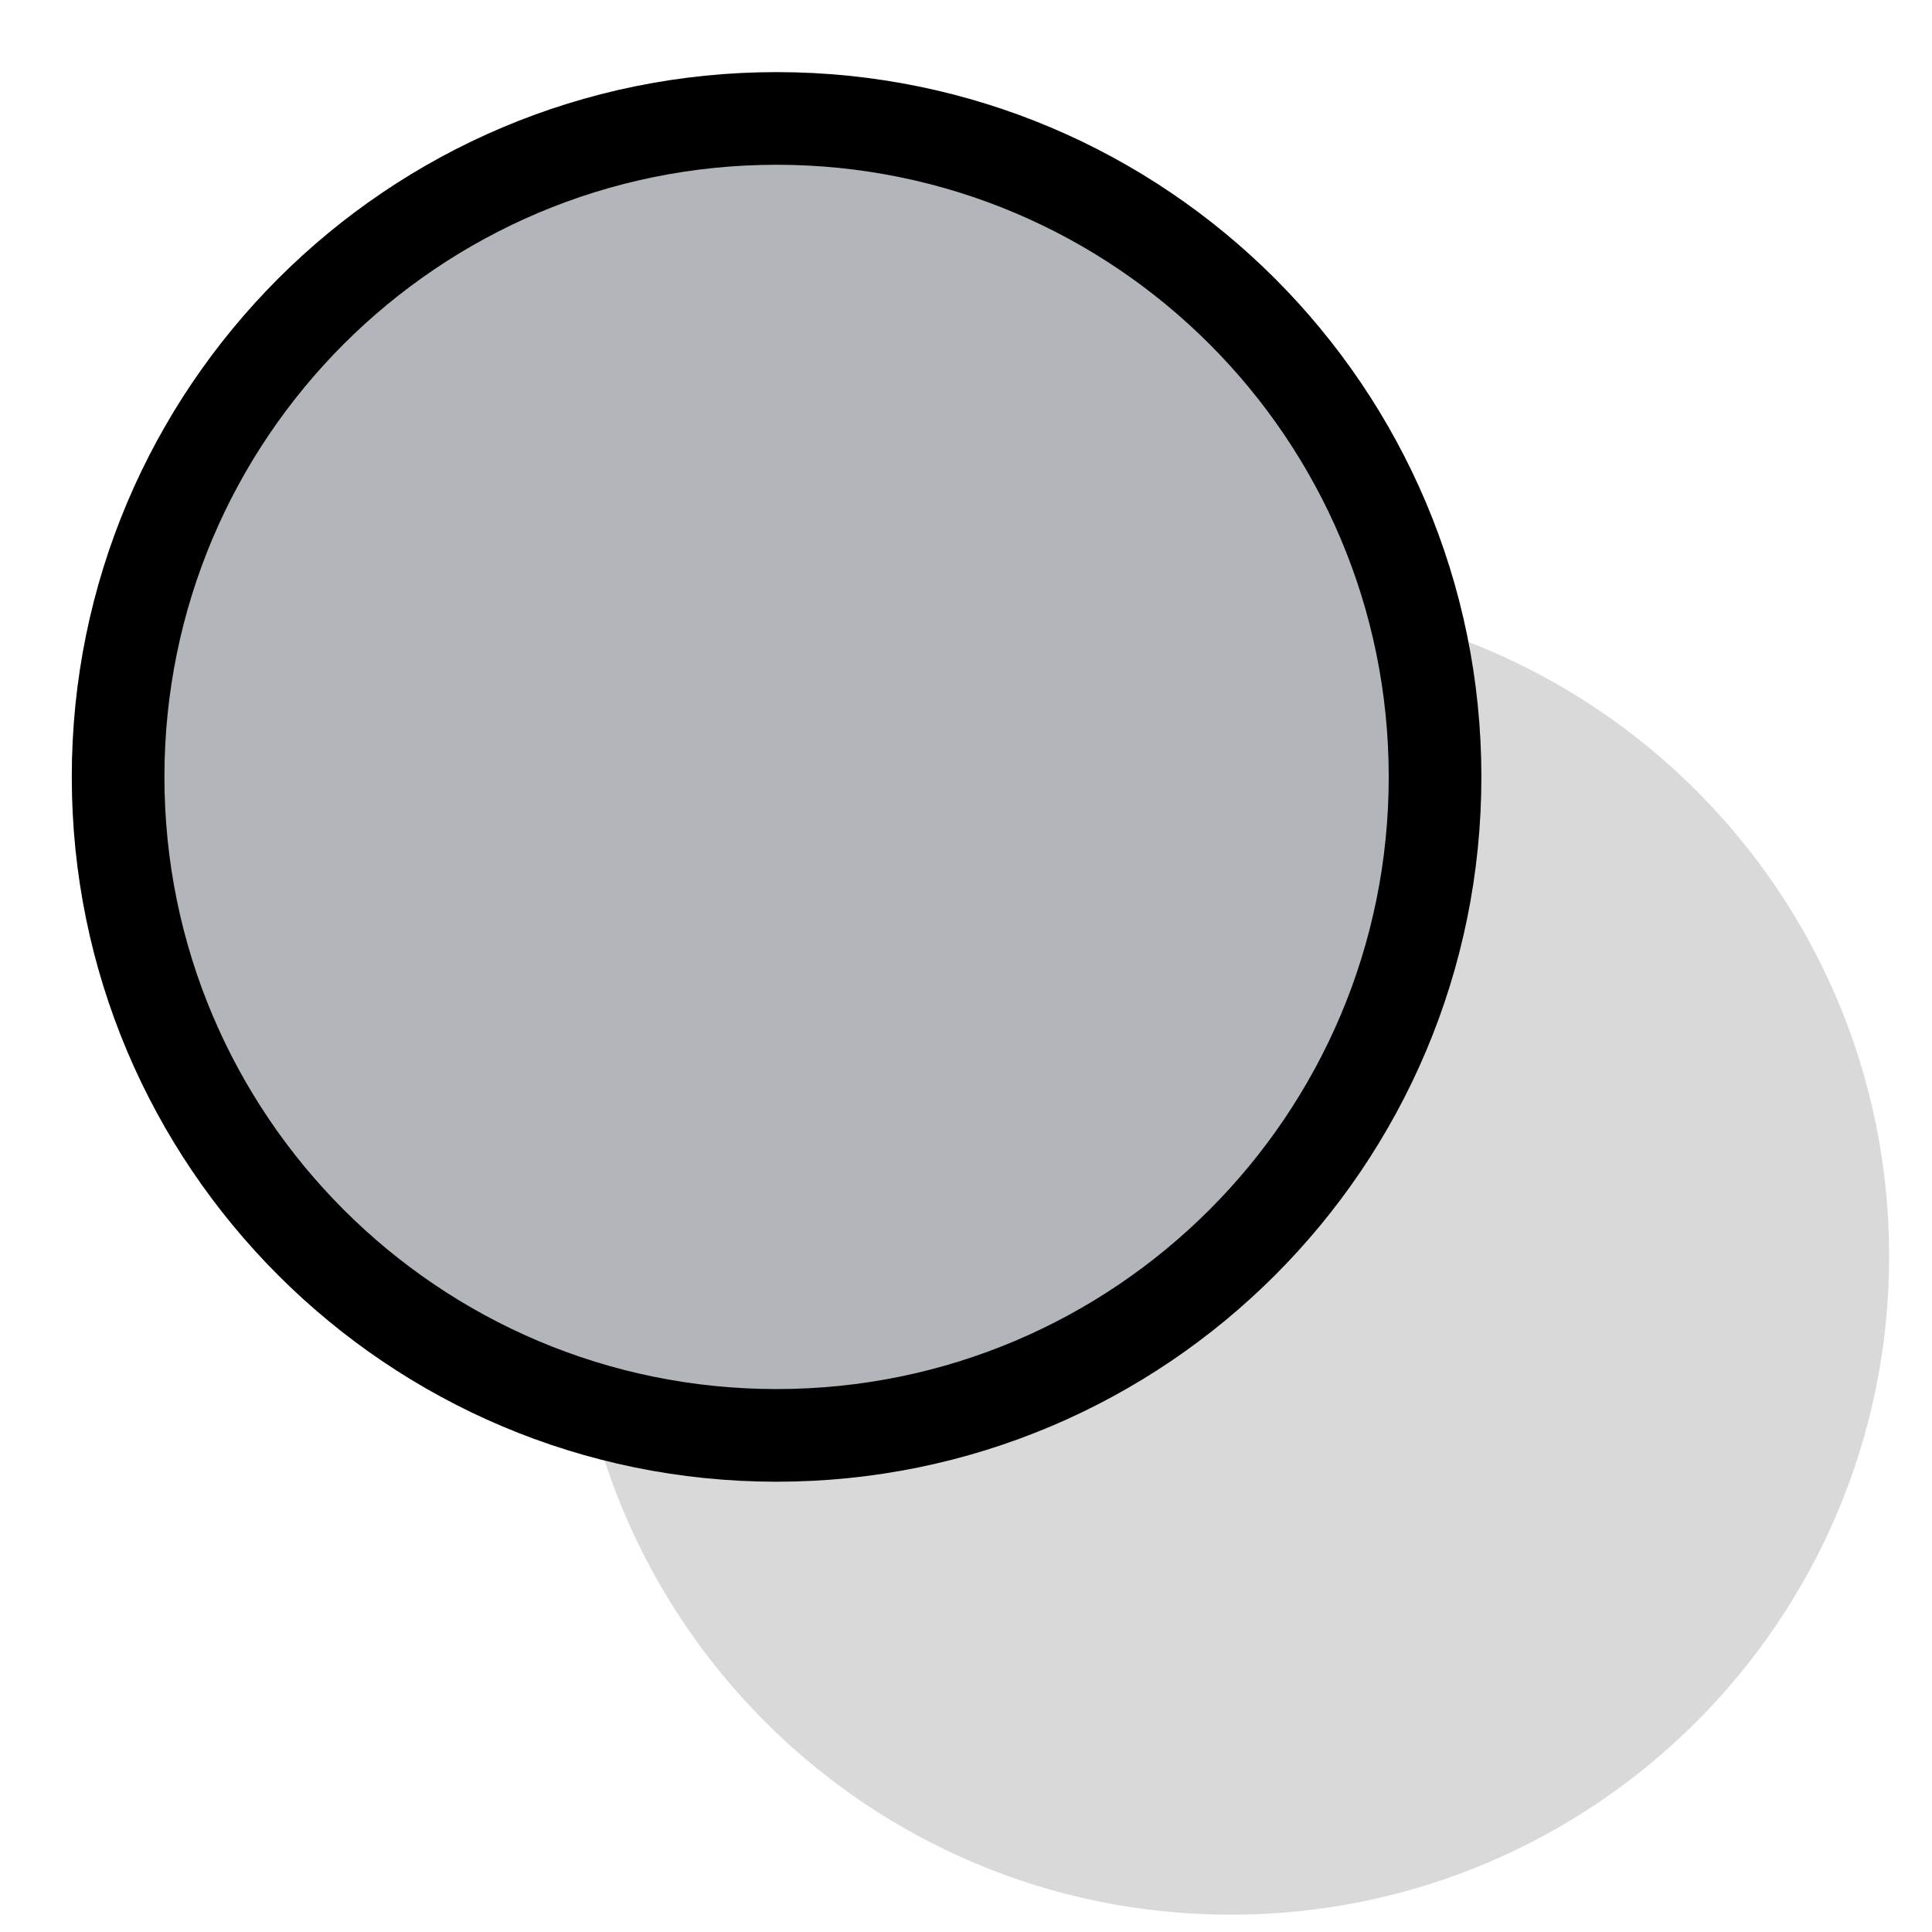 <svg xmlns="http://www.w3.org/2000/svg" width="23" height="23" viewBox="0 0 23 23" fill="none"><g clip-path="url(#clip0_4046_3864)"><path opacity="0.15" d="M14.652 22.794C18.981 22.794 22.49 19.284 22.49 14.955C22.49 10.626 18.981 7.116 14.652 7.116C10.322 7.116 6.813 10.626 6.813 14.955C6.813 19.284 10.322 22.794 14.652 22.794Z" fill="black"/><path d="M9.245 17.088C13.575 17.088 17.084 13.578 17.084 9.249C17.084 4.92 13.575 1.41 9.245 1.41C4.916 1.41 1.406 4.92 1.406 9.249C1.406 13.578 4.916 17.088 9.245 17.088Z" fill="#B2B6BA" stroke="black" stroke-width="1.103" stroke-miterlimit="10"/></g><defs><clipPath id="clip0_4046_3864"><rect width="21.636" height="21.936" fill="white" transform="translate(0.855 0.858)"/></clipPath></defs></svg>
